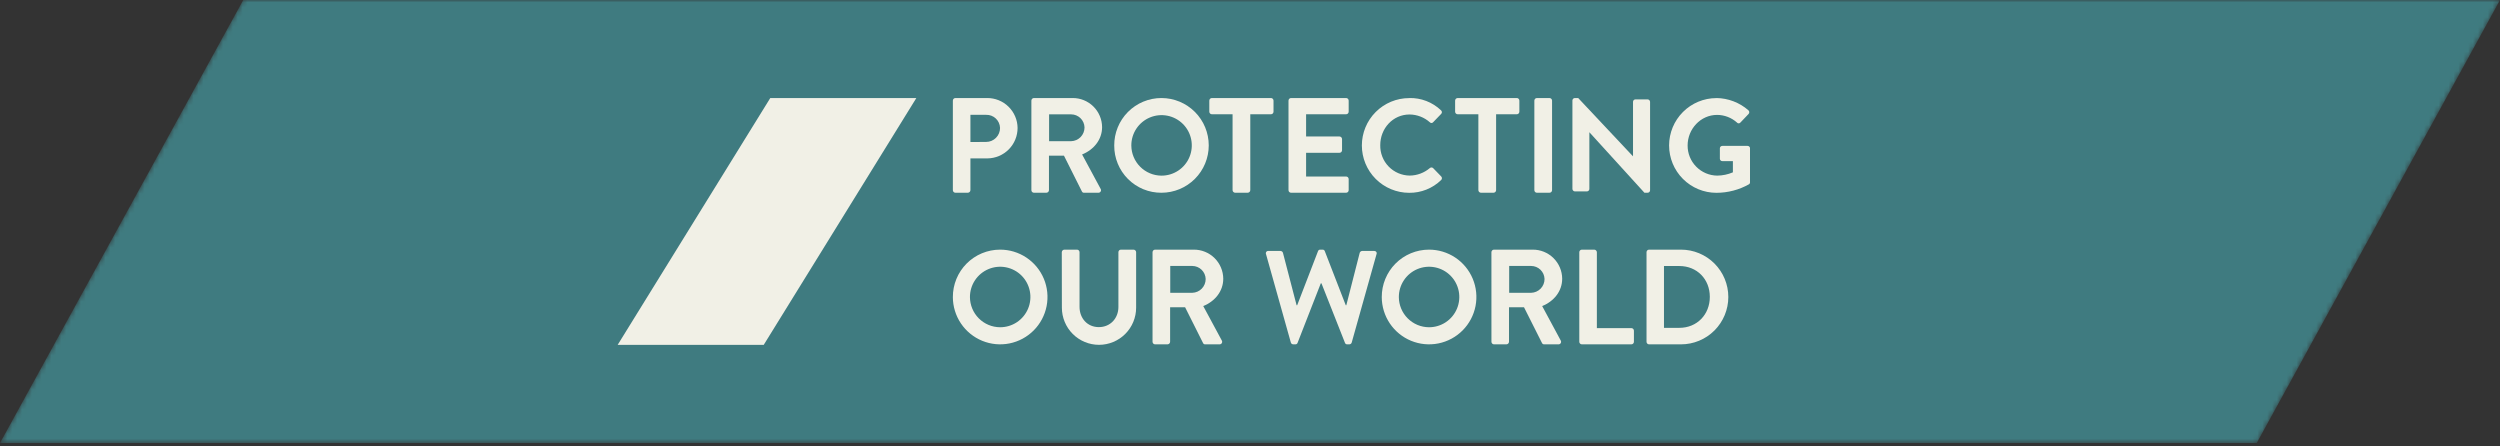 <?xml version="1.0" encoding="UTF-8"?>
<svg xmlns="http://www.w3.org/2000/svg" width="510" height="91" viewBox="0 0 510 91" fill="none">
  <rect x="0" y="0" width="510" height="91" fill="#333333" stroke="none"/>
  <mask id="mask0_1316_2520" style="mask-type:alpha" maskUnits="userSpaceOnUse" x="0" y="0" width="510" height="91">
    <path d="M460.374 90.376H0L49.626 0H510L460.374 90.376Z" fill="#FCFBF2"></path>
  </mask>
  <g mask="url(#mask0_1316_2520)">
    <path d="M460.374 90.376H0L49.626 0H510L460.374 90.376Z" fill="#3F7B80"></path>
  </g>
  <g clip-path="url(#clip0_1316_2520)">
    <path fill-rule="evenodd" clip-rule="evenodd" d="M126 70.358L157.136 20H186.933L155.797 70.358H126Z" fill="#F1F0E6"></path>
    <path d="M194.383 20.524C194.383 20.455 194.396 20.387 194.423 20.323C194.449 20.26 194.487 20.202 194.536 20.153C194.585 20.105 194.642 20.066 194.706 20.04C194.769 20.014 194.837 20 194.906 20H201.38C203.01 19.989 204.579 20.625 205.742 21.768C206.905 22.912 207.569 24.47 207.587 26.101C207.587 27.739 206.941 29.31 205.79 30.474C204.638 31.637 203.074 32.298 201.437 32.313H197.966V38.796C197.961 38.933 197.904 39.064 197.807 39.161C197.71 39.258 197.58 39.315 197.442 39.32H194.906C194.837 39.32 194.769 39.306 194.706 39.28C194.642 39.253 194.585 39.215 194.536 39.166C194.487 39.118 194.449 39.06 194.423 38.996C194.396 38.933 194.383 38.865 194.383 38.796V20.524ZM201.167 28.954C201.542 28.954 201.913 28.88 202.26 28.736C202.606 28.591 202.92 28.38 203.184 28.113C203.449 27.847 203.658 27.531 203.799 27.183C203.941 26.835 204.012 26.463 204.009 26.088C203.985 25.358 203.672 24.667 203.139 24.168C202.606 23.669 201.896 23.402 201.167 23.425H197.966V28.972L201.167 28.954Z" fill="#F1F0E6"></path>
    <path d="M210.402 20.524C210.402 20.385 210.457 20.252 210.556 20.153C210.654 20.055 210.787 20 210.925 20H218.814C220.397 19.989 221.92 20.608 223.047 21.721C224.175 22.833 224.814 24.348 224.826 25.933C224.826 28.475 223.146 30.543 220.747 31.51L224.525 38.521C224.577 38.602 224.605 38.695 224.607 38.791C224.609 38.887 224.584 38.982 224.535 39.065C224.487 39.148 224.416 39.215 224.331 39.26C224.246 39.305 224.151 39.326 224.055 39.32H221.159C221.069 39.329 220.978 39.31 220.898 39.265C220.819 39.221 220.755 39.153 220.716 39.071L217.049 31.759H213.989V38.796C213.985 38.933 213.928 39.064 213.831 39.161C213.734 39.258 213.604 39.315 213.466 39.32H210.925C210.787 39.32 210.654 39.264 210.556 39.166C210.457 39.068 210.402 38.935 210.402 38.796V20.524ZM218.512 28.803C219.244 28.784 219.939 28.479 220.45 27.953C220.96 27.427 221.245 26.723 221.244 25.99C221.223 25.278 220.926 24.603 220.416 24.106C219.907 23.609 219.224 23.33 218.512 23.328H214.016V28.803H218.512Z" fill="#F1F0E6"></path>
    <path d="M236.931 20C239.491 20 241.947 21.018 243.757 22.829C245.567 24.641 246.584 27.098 246.584 29.66C246.584 32.222 245.567 34.679 243.757 36.49C241.947 38.302 239.491 39.32 236.931 39.32C235.665 39.327 234.41 39.083 233.238 38.602C232.067 38.12 231.003 37.411 230.107 36.515C229.212 35.619 228.503 34.554 228.022 33.382C227.541 32.21 227.297 30.954 227.305 29.686C227.297 28.416 227.54 27.158 228.02 25.982C228.5 24.807 229.208 23.738 230.103 22.838C230.998 21.937 232.062 21.223 233.234 20.736C234.406 20.249 235.662 19.999 236.931 20ZM236.931 35.832C238.153 35.837 239.35 35.479 240.368 34.803C241.386 34.127 242.181 33.163 242.651 32.034C243.121 30.905 243.245 29.662 243.008 28.462C242.771 27.262 242.183 26.16 241.319 25.296C240.455 24.431 239.353 23.842 238.155 23.605C236.956 23.368 235.713 23.492 234.585 23.963C233.457 24.433 232.494 25.228 231.818 26.247C231.143 27.266 230.785 28.463 230.79 29.686C230.801 31.313 231.451 32.87 232.6 34.02C233.75 35.171 235.306 35.821 236.931 35.832Z" fill="#F1F0E6"></path>
    <path d="M251.444 23.31H247.223C247.084 23.31 246.951 23.255 246.852 23.157C246.754 23.059 246.699 22.925 246.699 22.787V20.524C246.699 20.385 246.754 20.252 246.852 20.153C246.951 20.055 247.084 20 247.223 20H259.274C259.413 20 259.546 20.055 259.644 20.153C259.742 20.252 259.797 20.385 259.797 20.524V22.787C259.797 22.925 259.742 23.059 259.644 23.157C259.546 23.255 259.413 23.31 259.274 23.31H255.058V38.796C255.053 38.934 254.996 39.065 254.898 39.163C254.8 39.26 254.668 39.316 254.53 39.32H251.967C251.83 39.315 251.699 39.258 251.602 39.161C251.505 39.064 251.448 38.933 251.444 38.796V23.31Z" fill="#F1F0E6"></path>
    <path d="M262.855 20.524C262.855 20.385 262.911 20.252 263.009 20.153C263.107 20.055 263.24 20 263.379 20H274.606C274.745 20 274.877 20.055 274.976 20.153C275.074 20.252 275.129 20.385 275.129 20.524V22.787C275.129 22.925 275.074 23.059 274.976 23.157C274.877 23.255 274.745 23.31 274.606 23.31H266.443V27.84H273.253C273.391 27.845 273.521 27.901 273.618 27.999C273.716 28.096 273.772 28.227 273.777 28.364V30.649C273.777 30.788 273.721 30.921 273.623 31.02C273.525 31.118 273.392 31.173 273.253 31.173H266.443V36.009H274.606C274.745 36.009 274.877 36.065 274.976 36.163C275.074 36.261 275.129 36.394 275.129 36.533V38.796C275.129 38.935 275.074 39.068 274.976 39.166C274.877 39.264 274.745 39.32 274.606 39.32H263.379C263.24 39.32 263.107 39.264 263.009 39.166C262.911 39.068 262.855 38.935 262.855 38.796V20.524Z" fill="#F1F0E6"></path>
    <path d="M287.473 20C288.665 19.969 289.852 20.174 290.965 20.602C292.079 21.031 293.096 21.675 293.96 22.498C294.016 22.542 294.062 22.598 294.094 22.662C294.126 22.726 294.144 22.796 294.147 22.867C294.149 22.938 294.136 23.009 294.109 23.075C294.081 23.141 294.039 23.2 293.987 23.248L292.355 24.939C292.313 24.987 292.262 25.026 292.204 25.053C292.145 25.08 292.082 25.094 292.018 25.094C291.954 25.094 291.891 25.08 291.832 25.053C291.774 25.026 291.723 24.987 291.681 24.939C290.54 23.931 289.074 23.369 287.553 23.355C284.121 23.355 281.572 26.225 281.572 29.607C281.554 30.41 281.696 31.21 281.989 31.958C282.282 32.707 282.721 33.39 283.28 33.968C283.838 34.545 284.506 35.007 285.244 35.324C285.982 35.642 286.776 35.81 287.58 35.819C289.083 35.804 290.534 35.264 291.681 34.292C291.772 34.206 291.893 34.159 292.018 34.159C292.143 34.159 292.264 34.206 292.355 34.292L294.018 36.009C294.063 36.059 294.099 36.117 294.122 36.18C294.145 36.243 294.156 36.31 294.153 36.377C294.15 36.445 294.134 36.511 294.105 36.572C294.077 36.633 294.036 36.687 293.987 36.733C292.244 38.426 289.902 39.361 287.473 39.333C284.913 39.333 282.458 38.315 280.648 36.504C278.837 34.692 277.82 32.235 277.82 29.673C277.82 27.111 278.837 24.654 280.648 22.843C282.458 21.031 284.913 20.013 287.473 20.013" fill="#F1F0E6"></path>
    <path d="M301.588 23.31H297.367C297.228 23.31 297.095 23.255 296.997 23.157C296.899 23.059 296.844 22.925 296.844 22.787V20.524C296.844 20.454 296.857 20.386 296.884 20.322C296.911 20.258 296.949 20.201 296.999 20.152C297.048 20.103 297.106 20.065 297.17 20.039C297.234 20.012 297.302 19.999 297.371 20H309.428C309.566 20 309.7 20.055 309.797 20.153C309.895 20.252 309.951 20.385 309.951 20.524V22.787C309.951 22.925 309.895 23.059 309.797 23.157C309.7 23.255 309.566 23.31 309.428 23.31H305.206V38.796C305.202 38.932 305.147 39.061 305.052 39.158C304.956 39.255 304.828 39.313 304.692 39.32H302.125C301.985 39.319 301.851 39.263 301.751 39.166C301.651 39.068 301.593 38.936 301.588 38.796V23.31Z" fill="#F1F0E6"></path>
    <path d="M316.097 20H313.531C313.241 20 313.008 20.234 313.008 20.524V38.796C313.008 39.085 313.241 39.32 313.531 39.32H316.097C316.386 39.32 316.621 39.085 316.621 38.796V20.524C316.621 20.234 316.386 20 316.097 20Z" fill="#F1F0E6"></path>
    <path d="M320.773 20.484C320.777 20.353 320.833 20.229 320.928 20.139C321.021 20.049 321.148 19.999 321.279 20H321.953L333.103 31.861H333.135V20.768C333.137 20.635 333.191 20.509 333.286 20.416C333.381 20.323 333.508 20.271 333.641 20.271H336.11C336.243 20.276 336.368 20.331 336.461 20.425C336.555 20.519 336.61 20.644 336.615 20.776V38.84C336.608 38.971 336.551 39.093 336.456 39.182C336.361 39.272 336.236 39.321 336.105 39.319H335.463L324.257 27.002H324.23V38.539C324.23 38.674 324.177 38.803 324.08 38.898C323.985 38.994 323.856 39.048 323.721 39.049H321.279C321.144 39.043 321.019 38.988 320.926 38.893C320.831 38.798 320.777 38.672 320.773 38.539V20.484Z" fill="#F1F0E6"></path>
    <path d="M350.127 20C352.537 20.027 354.86 20.913 356.675 22.498C356.729 22.545 356.772 22.602 356.802 22.665C356.831 22.729 356.849 22.798 356.852 22.869C356.854 22.939 356.844 23.009 356.818 23.075C356.793 23.141 356.756 23.201 356.707 23.253L355.039 25.001C354.998 25.053 354.946 25.096 354.885 25.125C354.824 25.154 354.759 25.169 354.691 25.169C354.625 25.169 354.559 25.154 354.498 25.125C354.439 25.096 354.385 25.053 354.344 25.001C353.229 24 351.784 23.444 350.286 23.439C346.93 23.439 344.274 26.314 344.274 29.673C344.261 31.29 344.89 32.845 346.023 33.999C347.155 35.152 348.697 35.81 350.313 35.827C351.412 35.815 352.498 35.587 353.51 35.157V32.868H351.363C351.299 32.871 351.232 32.861 351.172 32.838C351.111 32.815 351.053 32.78 351.007 32.734C350.958 32.689 350.921 32.635 350.894 32.575C350.869 32.515 350.854 32.45 350.854 32.384V30.263C350.853 30.196 350.865 30.13 350.89 30.068C350.915 30.006 350.953 29.95 351.001 29.903C351.048 29.856 351.105 29.819 351.168 29.795C351.231 29.771 351.297 29.759 351.363 29.762H356.516C356.648 29.764 356.774 29.818 356.867 29.912C356.958 30.005 357.012 30.131 357.012 30.263V37.145C357.017 37.231 356.999 37.317 356.962 37.394C356.926 37.471 356.869 37.538 356.8 37.589C354.768 38.731 352.478 39.332 350.148 39.333C347.589 39.333 345.134 38.315 343.324 36.504C341.512 34.692 340.496 32.235 340.496 29.673C340.496 27.111 341.512 24.654 343.324 22.843C345.134 21.031 347.589 20.013 350.148 20.013" fill="#F1F0E6"></path>
    <path d="M204.009 50.927C205.918 50.922 207.786 51.483 209.376 52.54C210.967 53.597 212.208 55.103 212.944 56.866C213.679 58.629 213.876 60.571 213.508 62.445C213.141 64.32 212.226 66.044 210.88 67.399C209.534 68.753 207.816 69.678 205.945 70.056C204.074 70.434 202.132 70.248 200.366 69.522C198.6 68.795 197.09 67.561 196.024 65.976C194.959 64.39 194.388 62.524 194.383 60.614C194.377 59.344 194.622 58.087 195.103 56.912C195.584 55.738 196.292 54.67 197.186 53.77C198.081 52.87 199.144 52.156 200.314 51.668C201.485 51.18 202.741 50.928 204.009 50.927ZM204.009 66.759C205.231 66.764 206.427 66.406 207.446 65.73C208.464 65.054 209.259 64.09 209.729 62.961C210.199 61.832 210.323 60.589 210.086 59.389C209.849 58.19 209.261 57.087 208.397 56.223C207.533 55.358 206.431 54.77 205.232 54.532C204.034 54.295 202.791 54.419 201.663 54.89C200.535 55.36 199.572 56.156 198.896 57.175C198.221 58.194 197.863 59.391 197.868 60.614C197.879 62.24 198.529 63.797 199.678 64.948C200.828 66.098 202.384 66.749 204.009 66.759Z" fill="#F1F0E6"></path>
    <path d="M216.605 51.442C216.611 51.306 216.668 51.178 216.764 51.083C216.86 50.987 216.989 50.932 217.124 50.927H219.709C219.846 50.927 219.977 50.981 220.073 51.078C220.17 51.174 220.224 51.305 220.224 51.442V62.597C220.224 64.909 221.802 66.732 224.166 66.732C226.529 66.732 228.156 64.909 228.156 62.623V51.442C228.156 51.305 228.21 51.174 228.307 51.078C228.403 50.981 228.534 50.927 228.671 50.927H231.256C231.391 50.932 231.519 50.987 231.614 51.083C231.71 51.178 231.765 51.307 231.77 51.442V62.766C231.77 64.776 230.972 66.703 229.552 68.124C228.131 69.546 226.205 70.344 224.197 70.344C222.188 70.344 220.262 69.546 218.841 68.124C217.421 66.703 216.623 64.776 216.623 62.766L216.605 51.442Z" fill="#F1F0E6"></path>
    <path d="M235.117 51.451C235.117 51.382 235.131 51.313 235.157 51.249C235.184 51.186 235.223 51.128 235.272 51.079C235.321 51.03 235.379 50.992 235.443 50.966C235.507 50.94 235.576 50.927 235.645 50.927H243.533C245.116 50.917 246.639 51.535 247.766 52.648C248.894 53.76 249.534 55.275 249.545 56.86C249.545 59.402 247.861 61.47 245.462 62.437L249.24 69.448C249.291 69.528 249.319 69.622 249.322 69.717C249.324 69.813 249.299 69.907 249.251 69.99C249.203 70.073 249.133 70.14 249.049 70.186C248.964 70.231 248.869 70.252 248.774 70.247H245.874C245.784 70.256 245.693 70.237 245.613 70.192C245.534 70.148 245.47 70.08 245.431 69.998L241.764 62.686H238.704V69.723C238.7 69.861 238.643 69.991 238.546 70.088C238.449 70.186 238.318 70.242 238.181 70.247H235.645C235.576 70.247 235.507 70.234 235.443 70.208C235.379 70.182 235.321 70.144 235.272 70.095C235.223 70.046 235.184 69.988 235.157 69.924C235.131 69.861 235.117 69.792 235.117 69.723V51.451ZM243.227 59.731C243.959 59.711 244.654 59.406 245.165 58.88C245.675 58.355 245.96 57.65 245.958 56.917C245.937 56.206 245.64 55.531 245.13 55.034C244.62 54.538 243.938 54.258 243.227 54.255H238.731V59.731H243.227Z" fill="#F1F0E6"></path>
    <path d="M258.266 51.841C258.235 51.766 258.224 51.684 258.234 51.603C258.244 51.522 258.275 51.445 258.324 51.38C258.373 51.314 258.437 51.263 258.512 51.23C258.587 51.198 258.669 51.185 258.75 51.193H261.237C261.346 51.201 261.45 51.241 261.536 51.308C261.622 51.376 261.686 51.467 261.72 51.571L264.509 62.278H264.62L268.881 51.22C268.914 51.13 268.975 51.053 269.055 51C269.134 50.947 269.229 50.922 269.325 50.927H269.808C269.904 50.922 269.999 50.947 270.078 51C270.158 51.053 270.219 51.13 270.252 51.22L274.539 62.278H274.646L277.381 51.571C277.417 51.468 277.481 51.377 277.567 51.31C277.653 51.243 277.756 51.202 277.865 51.193H280.335C280.415 51.186 280.496 51.199 280.57 51.232C280.644 51.265 280.709 51.317 280.757 51.382C280.805 51.447 280.836 51.524 280.846 51.604C280.855 51.685 280.844 51.766 280.813 51.841L275.75 69.874C275.719 69.98 275.656 70.073 275.569 70.14C275.482 70.207 275.376 70.244 275.266 70.247H274.823C274.727 70.252 274.633 70.227 274.553 70.174C274.473 70.121 274.412 70.044 274.38 69.954L269.578 57.796H269.444L264.7 69.954C264.668 70.044 264.607 70.121 264.527 70.174C264.447 70.227 264.352 70.252 264.257 70.247H263.813C263.704 70.244 263.597 70.207 263.51 70.14C263.424 70.073 263.36 69.98 263.33 69.874L258.266 51.841Z" fill="#F1F0E6"></path>
    <path d="M291.505 50.927C293.414 50.922 295.282 51.483 296.873 52.54C298.463 53.597 299.704 55.103 300.44 56.866C301.175 58.629 301.372 60.571 301.004 62.445C300.637 64.32 299.722 66.044 298.376 67.399C297.03 68.753 295.312 69.678 293.441 70.056C291.57 70.434 289.628 70.248 287.862 69.522C286.097 68.795 284.586 67.561 283.521 65.976C282.456 64.39 281.884 62.524 281.879 60.614C281.873 59.344 282.118 58.087 282.599 56.912C283.08 55.738 283.788 54.67 284.682 53.77C285.577 52.87 286.64 52.156 287.81 51.668C288.981 51.18 290.237 50.928 291.505 50.927ZM291.505 66.759C292.727 66.764 293.923 66.406 294.942 65.73C295.96 65.054 296.755 64.09 297.225 62.961C297.695 61.832 297.819 60.589 297.582 59.389C297.345 58.19 296.757 57.087 295.893 56.223C295.029 55.358 293.927 54.77 292.728 54.532C291.53 54.295 290.287 54.419 289.159 54.89C288.031 55.36 287.068 56.156 286.393 57.175C285.717 58.194 285.359 59.391 285.364 60.614C285.375 62.24 286.025 63.797 287.174 64.948C288.324 66.098 289.88 66.749 291.505 66.759Z" fill="#F1F0E6"></path>
    <path d="M304.25 51.451C304.25 51.312 304.305 51.179 304.403 51.081C304.501 50.982 304.634 50.927 304.773 50.927H312.674C314.259 50.917 315.78 51.535 316.907 52.648C318.036 53.76 318.676 55.275 318.687 56.86C318.687 59.402 317.002 61.47 314.603 62.437L318.38 69.448C318.432 69.528 318.461 69.622 318.463 69.717C318.465 69.813 318.441 69.907 318.393 69.99C318.345 70.073 318.275 70.14 318.19 70.186C318.106 70.231 318.011 70.252 317.916 70.247H315.02C314.931 70.252 314.841 70.231 314.762 70.187C314.683 70.143 314.619 70.078 314.578 69.998L310.9 62.686H307.838V69.723C307.832 69.861 307.777 69.991 307.678 70.088C307.581 70.186 307.45 70.242 307.314 70.247H304.778C304.639 70.247 304.506 70.192 304.408 70.093C304.309 69.995 304.254 69.862 304.254 69.723L304.25 51.451ZM312.355 59.731C313.087 59.711 313.782 59.406 314.293 58.88C314.803 58.355 315.088 57.65 315.087 56.917C315.065 56.206 314.768 55.531 314.259 55.034C313.75 54.538 313.067 54.258 312.355 54.255H307.873V59.731H312.355Z" fill="#F1F0E6"></path>
    <path d="M322.176 51.451C322.176 51.312 322.231 51.179 322.33 51.081C322.428 50.982 322.561 50.927 322.699 50.927H325.237C325.373 50.932 325.504 50.988 325.6 51.086C325.699 51.183 325.755 51.313 325.76 51.451V66.937H332.792C332.86 66.936 332.928 66.949 332.993 66.975C333.057 67.001 333.115 67.04 333.165 67.088C333.213 67.137 333.253 67.195 333.28 67.259C333.306 67.323 333.319 67.391 333.319 67.46V69.723C333.319 69.792 333.306 69.861 333.28 69.924C333.253 69.988 333.213 70.046 333.165 70.095C333.115 70.144 333.057 70.182 332.993 70.208C332.928 70.234 332.86 70.247 332.792 70.247H322.699C322.561 70.247 322.428 70.192 322.33 70.093C322.231 69.995 322.176 69.862 322.176 69.723V51.451Z" fill="#F1F0E6"></path>
    <path d="M335.891 51.451C335.889 51.316 335.941 51.186 336.034 51.088C336.125 50.991 336.253 50.933 336.387 50.927H342.923C345.484 50.927 347.939 51.945 349.749 53.757C351.559 55.568 352.577 58.025 352.577 60.587C352.577 63.149 351.559 65.606 349.749 67.417C347.939 69.229 345.484 70.247 342.923 70.247H336.387C336.253 70.241 336.125 70.183 336.034 70.085C335.941 69.988 335.889 69.858 335.891 69.723V51.451ZM342.595 66.879C346.177 66.879 348.803 64.177 348.803 60.56C348.803 56.944 346.183 54.269 342.595 54.269H339.452V66.879H342.595Z" fill="#F1F0E6"></path>
  </g>
  <defs>
    <clipPath id="clip0_1316_2520">
      <rect width="231" height="50.358" fill="white" transform="translate(126 20)"></rect>
    </clipPath>
  </defs>
</svg>
